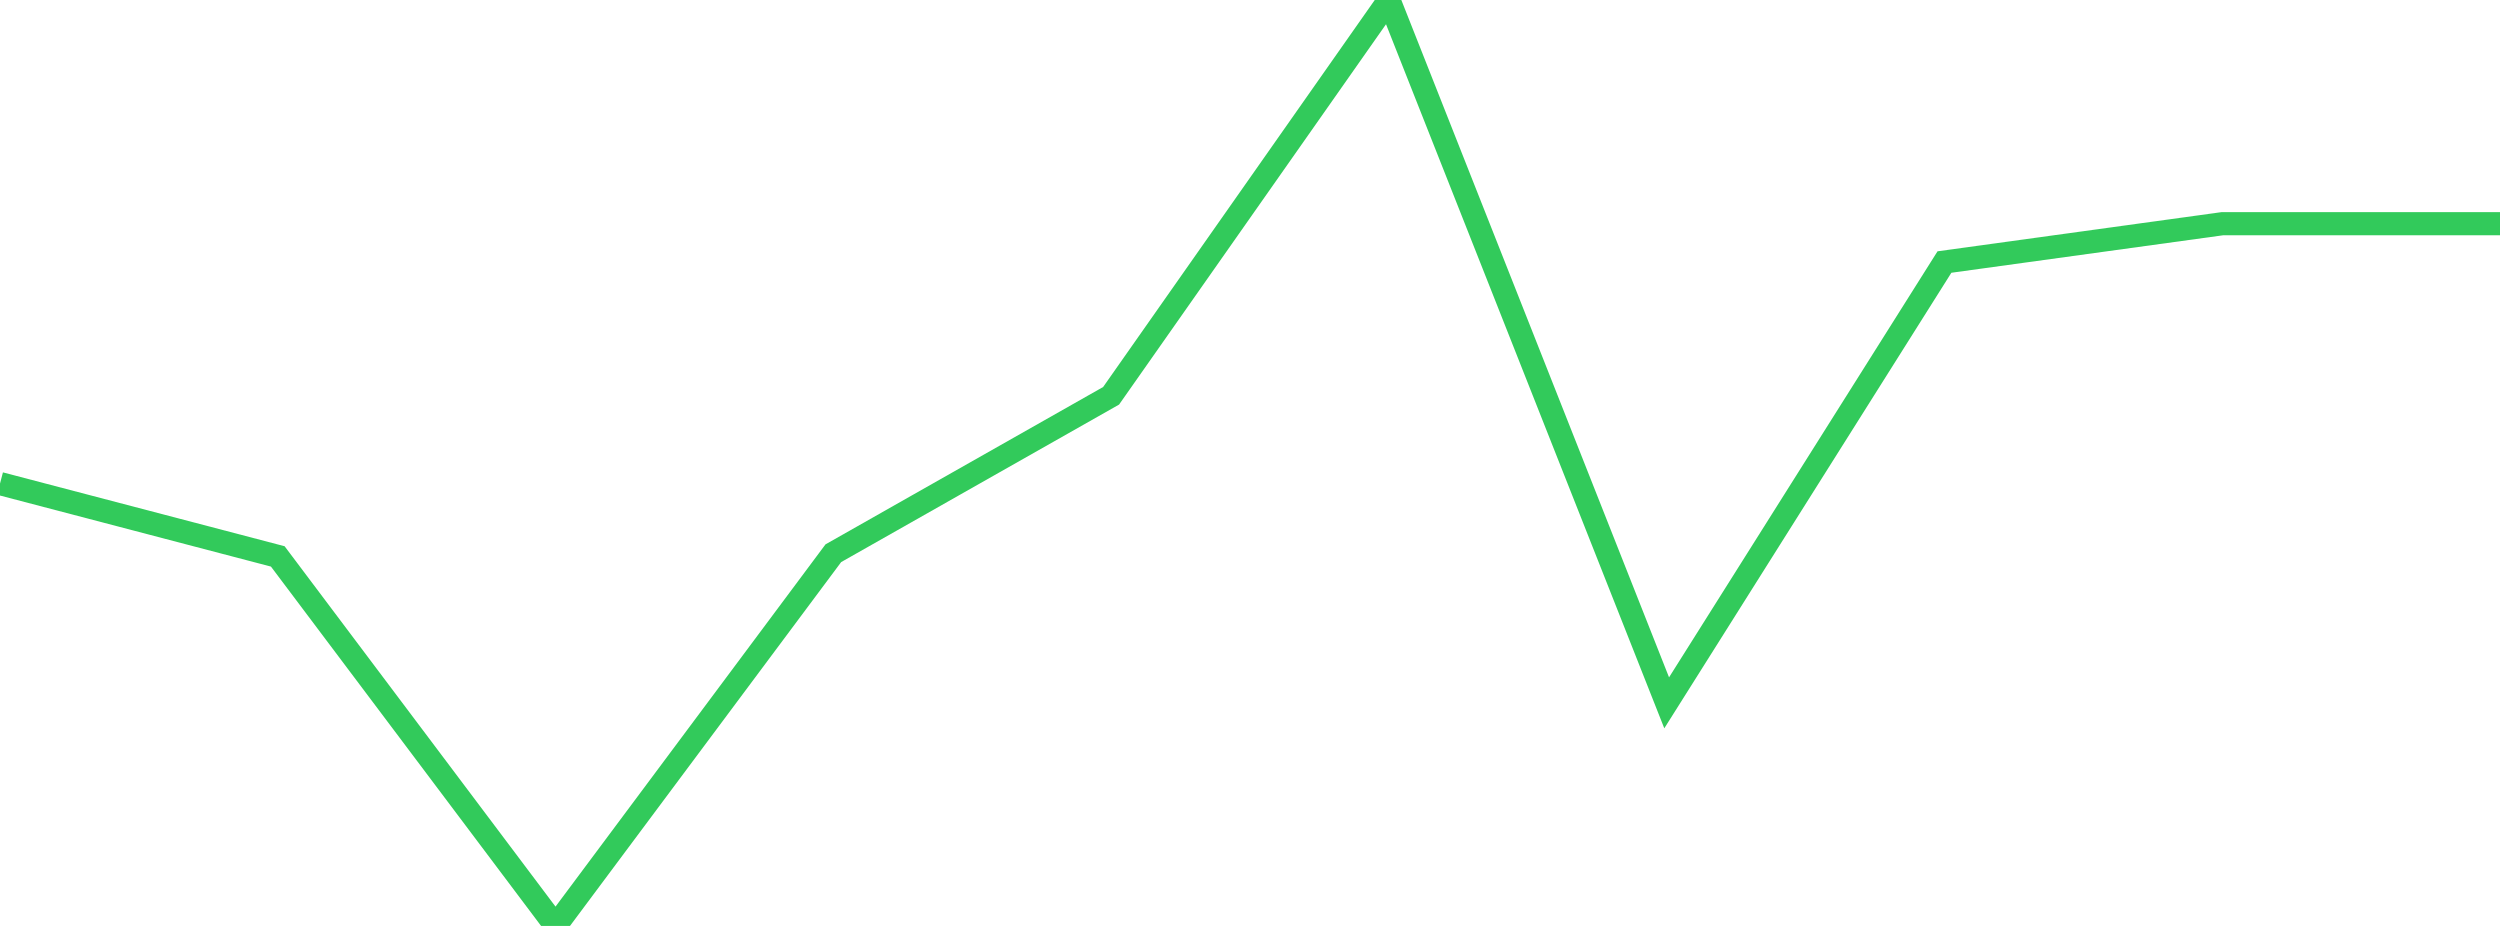 <?xml version="1.0" standalone="no"?>
<!DOCTYPE svg PUBLIC "-//W3C//DTD SVG 1.1//EN" "http://www.w3.org/Graphics/SVG/1.1/DTD/svg11.dtd">

<svg width="135" height="50" viewBox="0 0 135 50" preserveAspectRatio="none" 
  xmlns="http://www.w3.org/2000/svg"
  xmlns:xlink="http://www.w3.org/1999/xlink">


<polyline points="0.0, 26.113 15.0, 30.046 30.0, 50.0 45.0, 29.874 60.0, 21.372 75.0, 0.0 90.0, 37.953 105.0, 14.15 120.0, 12.081 135.0, 12.081" fill="none" stroke="#32ca5b" stroke-width="1.25"/>

</svg>
